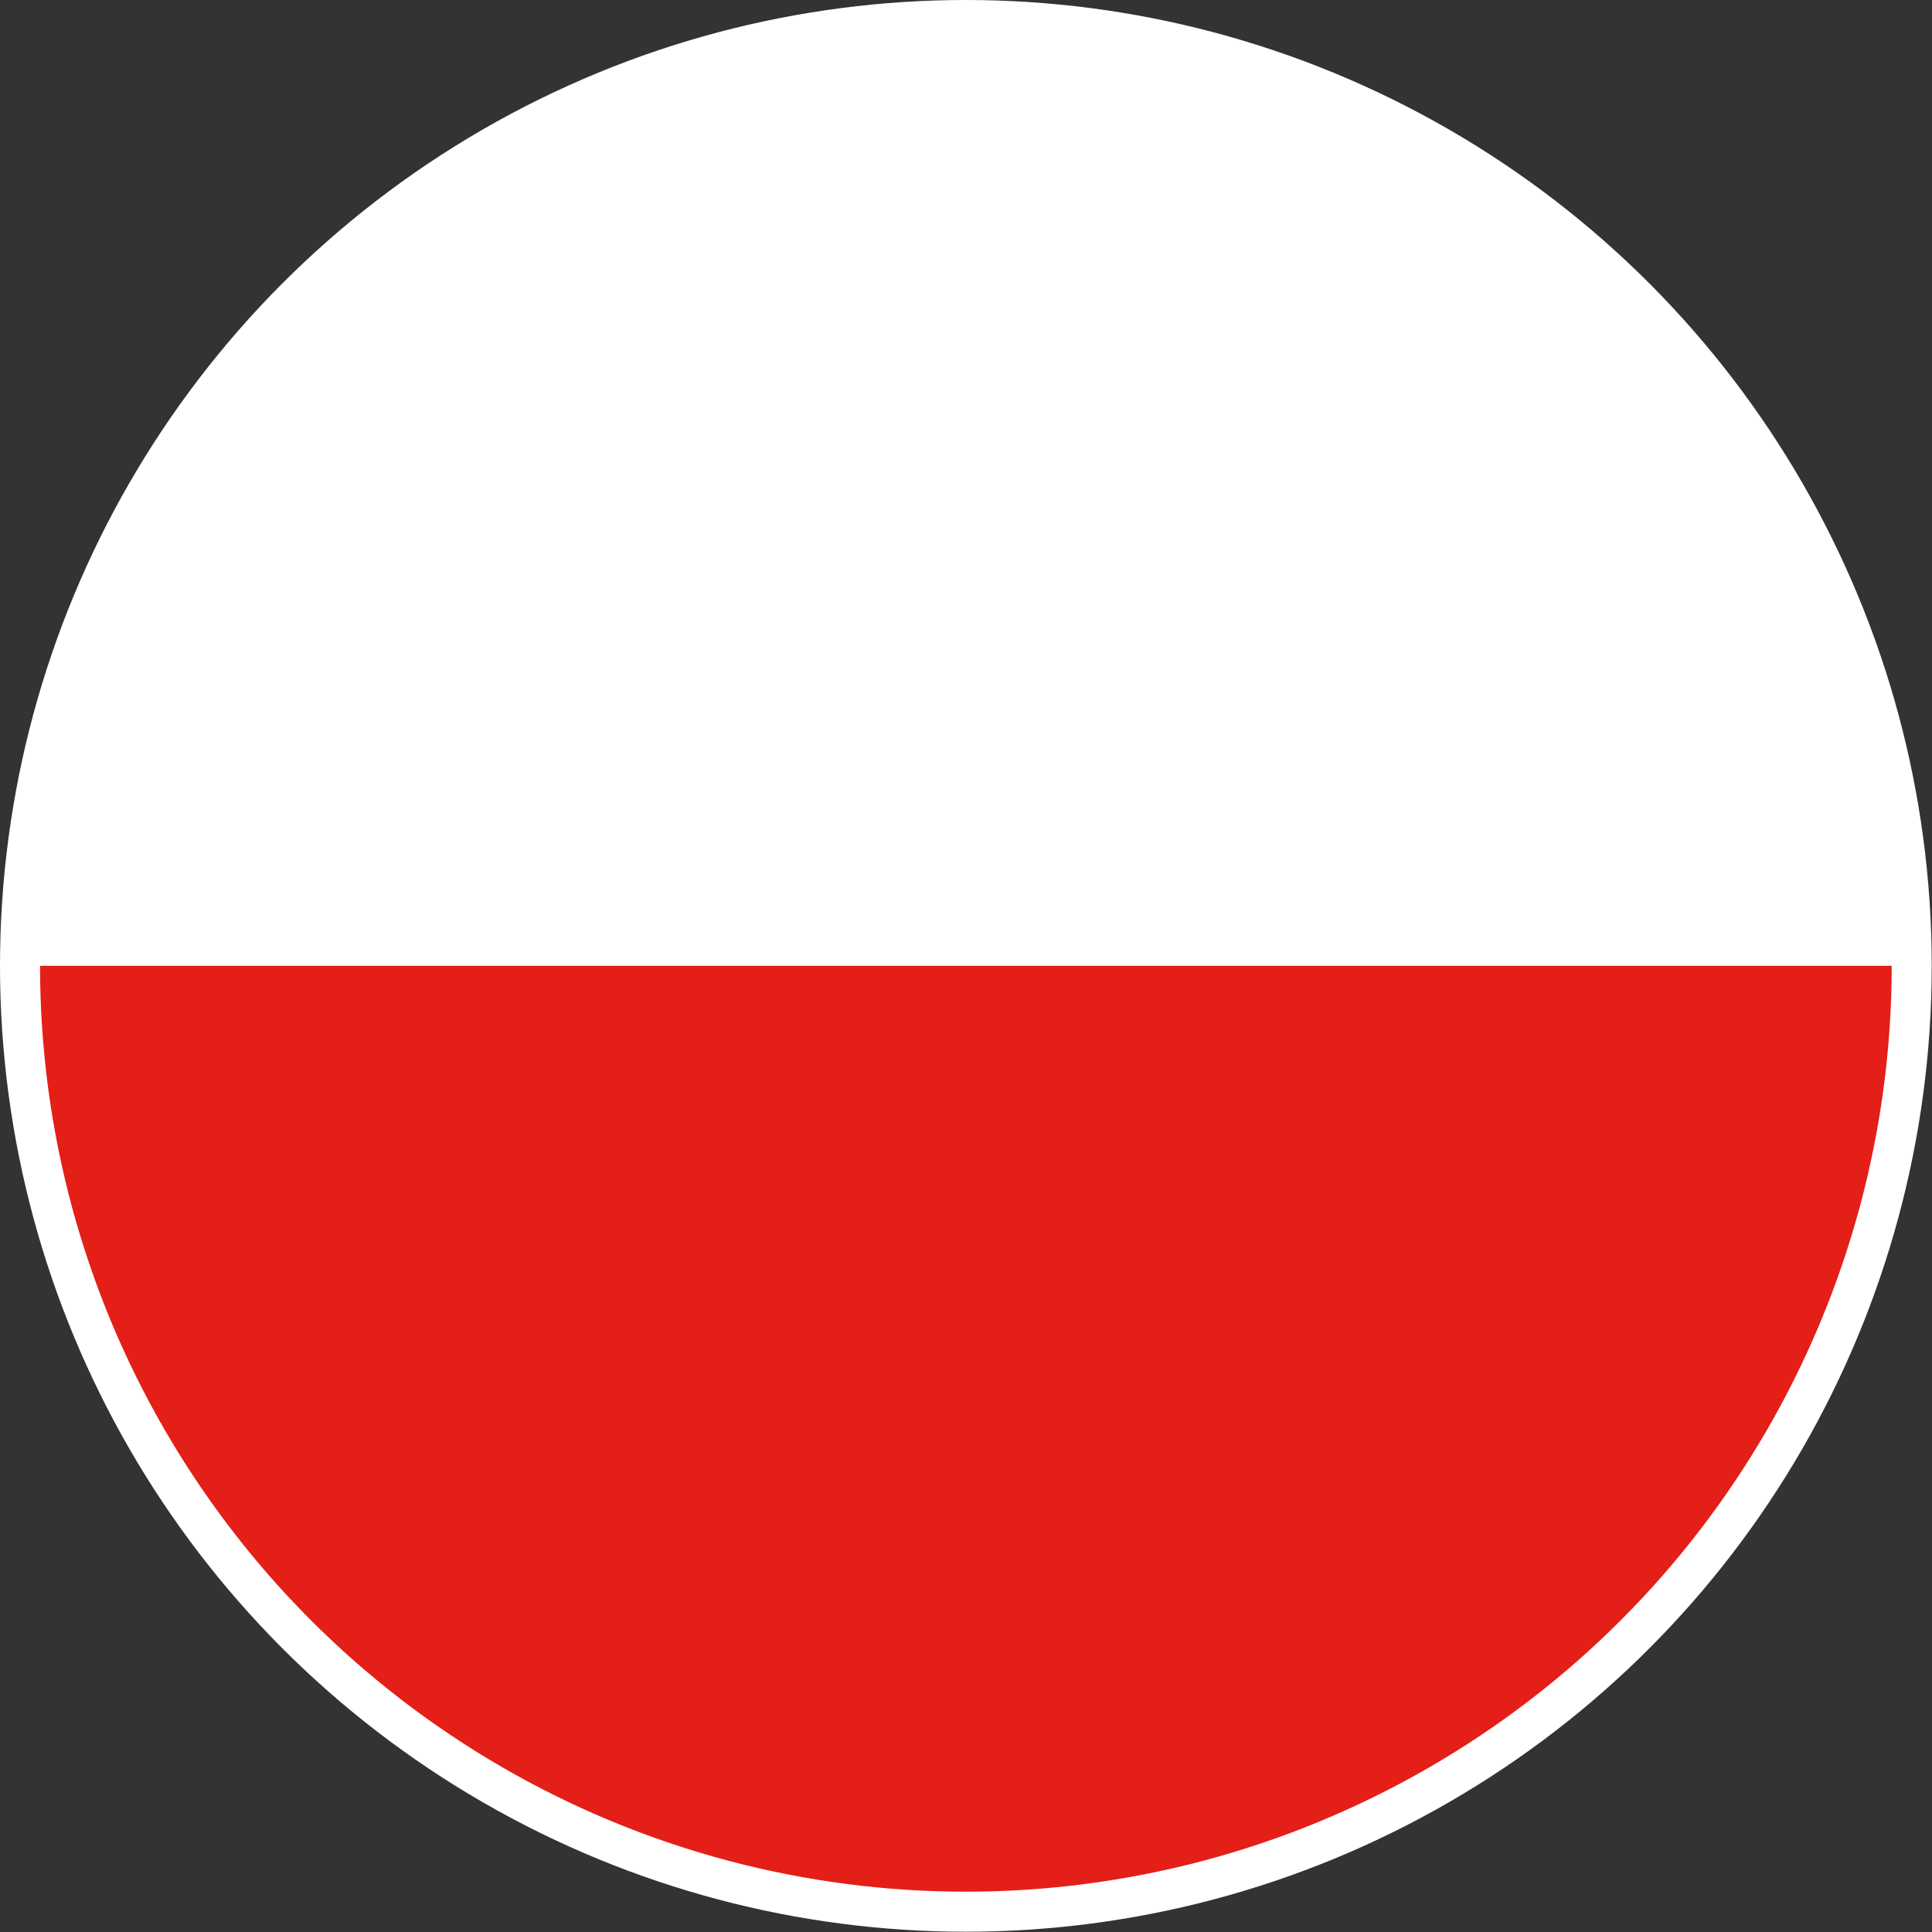 <?xml version="1.0" encoding="UTF-8"?>
<svg id="uuid-046cc367-0132-4f0e-959e-4a065f466e14" data-name="Warstwa_1" xmlns="http://www.w3.org/2000/svg" xmlns:xlink="http://www.w3.org/1999/xlink" viewBox="0 0 72.37 72.37">
  <rect x="0" y="0" width="72.37" height="72.37" fill="#333333" stroke="none"/>
  <defs>
    <style>
      .uuid-6c44c024-3b70-4fb0-bec6-abce4e1e8d36 {
        fill: #fff;
      }

      .uuid-97610867-515d-4914-88c1-82fa38129c12, .uuid-00f62935-017f-49af-868f-bfbec232d336 {
        fill: none;
      }

      .uuid-ac005088-d513-43bc-a042-49ffb7002c2b {
        fill: #e31f18;
      }

      .uuid-00f62935-017f-49af-868f-bfbec232d336 {
        stroke: #fff;
        stroke-linecap: round;
        stroke-miterlimit: 10;
        stroke-width: 1.5px;
      }

      .uuid-4cdb2df2-6c19-4d9f-86af-8f07d9913331 {
        clip-path: url(#uuid-9cebf7cb-1377-43de-a88c-7586f29985a9);
      }
    </style>
    <clipPath id="uuid-9cebf7cb-1377-43de-a88c-7586f29985a9">
      <circle class="uuid-97610867-515d-4914-88c1-82fa38129c12" cx="36.18" cy="36.18" r="35.43"/>
    </clipPath>
  </defs>
  <g class="uuid-4cdb2df2-6c19-4d9f-86af-8f07d9913331">
    <g>
      <polygon class="uuid-ac005088-d513-43bc-a042-49ffb7002c2b" points="35.87 36.18 -17.28 36.18 -17.28 71.62 35.87 71.62 89.02 71.62 89.02 36.18 35.87 36.18"/>
      <polygon class="uuid-6c44c024-3b70-4fb0-bec6-abce4e1e8d36" points="35.87 .75 -17.28 .75 -17.28 36.18 35.87 36.18 89.02 36.18 89.02 .75 35.87 .75"/>
    </g>
  </g>
  <circle class="uuid-00f62935-017f-49af-868f-bfbec232d336" cx="36.18" cy="36.18" r="35.43"/>
</svg>